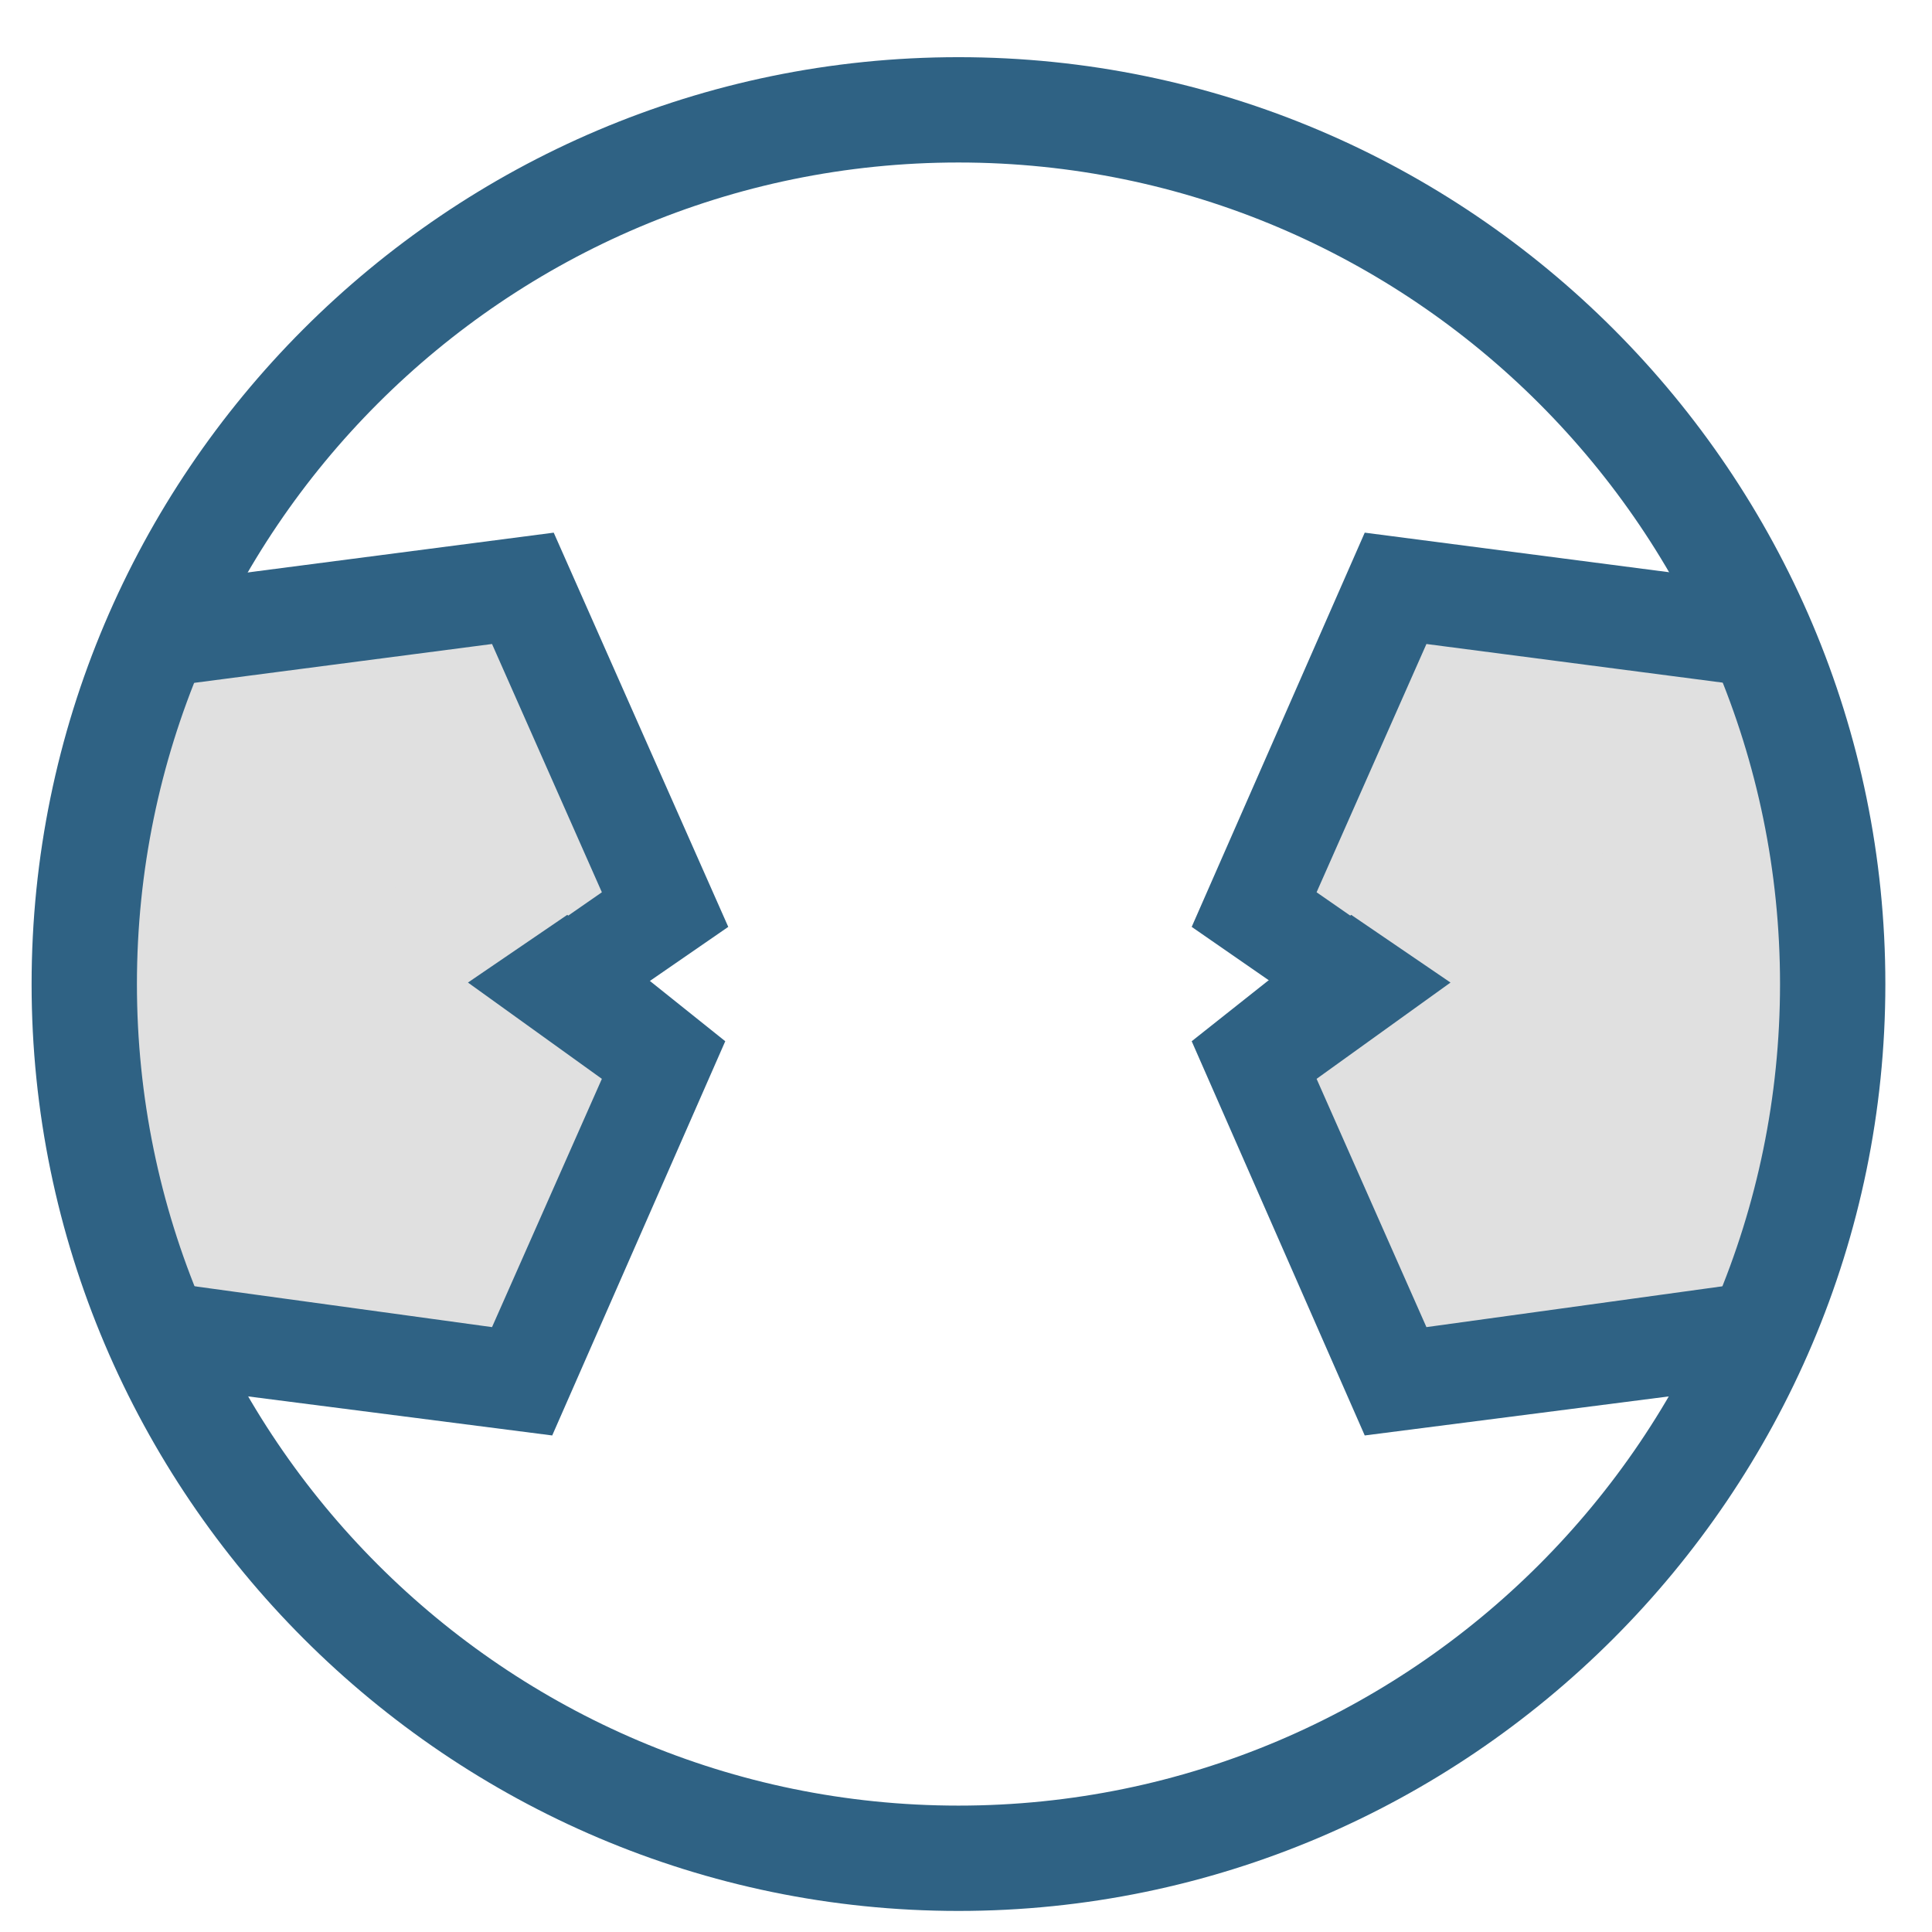 <?xml version="1.0" encoding="UTF-8"?> <!-- Generator: Adobe Illustrator 24.1.0, SVG Export Plug-In . SVG Version: 6.00 Build 0) --> <svg xmlns="http://www.w3.org/2000/svg" xmlns:xlink="http://www.w3.org/1999/xlink" version="1.1" id="Layer_1" x="0px" y="0px" viewBox="0 0 128.4 128.4" style="enable-background:new 0 0 128.4 128.4;" xml:space="preserve"> <style type="text/css"> .st0{fill:#E0E0E0;} .st1{fill:#2F6284;} </style> <g> <g> <g> <polygon class="st0" points="11.4,41.5 5.8,62.7 22.2,74.6 43.8,59.7 34.3,39.5 "></polygon> <path class="st1" d="M10.3,62.5c-1.1,2-2.1,4-3.1,6l15.4,10.9l25.8-17.8L36.8,35.4l-22.3,2.9c0.8,2.1-4.8,5.2-4.8,7.5l23-3 l7.3,16.5l-17.3,12"></path> </g> <g> <polygon class="st0" points="11.4,89.3 4.6,63.7 22.2,56.2 43.8,71.1 34.3,91.3 "></polygon> <path class="st1" d="M37.7,60.8l-6.6,4.5l8.9,6.4l-7.3,16.5L9.4,85c-1,2.2,2.9,5,1.6,7.1l25.7,3.3l11.5-26.2L37.7,60.8z"></path> </g> </g> <g> <g> <polygon class="st0" points="116.1,41.5 121.7,62.7 105.3,74.6 83.6,59.7 93.2,39.5 "></polygon> <path class="st1" d="M117.2,62.5c1.1,2,2.1,4,3.1,6l-15.4,10.9L79.2,61.6l11.5-26.2l22.3,2.9c-0.8,2.1,4.8,5.2,4.8,7.5l-23-3 l-7.3,16.5l17.3,12"></path> </g> <g> <polygon class="st0" points="116.1,89.3 122.9,63.7 105.3,56.2 83.6,71.1 93.2,91.3 "></polygon> <path class="st1" d="M89.8,60.8l6.6,4.5l-8.9,6.4l7.3,16.5L118,85c1,2.2-2.9,5-1.6,7.1l-25.7,3.3L79.2,69.2L89.8,60.8z"></path> </g> </g> </g> <path class="st1" d="M63.7,3.8c-34,0-61.6,27.7-61.6,61.6S29.8,127,63.7,127s61.6-27.7,61.6-61.6S97.7,3.8,63.7,3.8z M63.7,120 C33.6,120,9.1,95.5,9.1,65.4s24.5-54.6,54.6-54.6s54.6,24.5,54.6,54.6S93.8,120,63.7,120z"></path> </svg> 